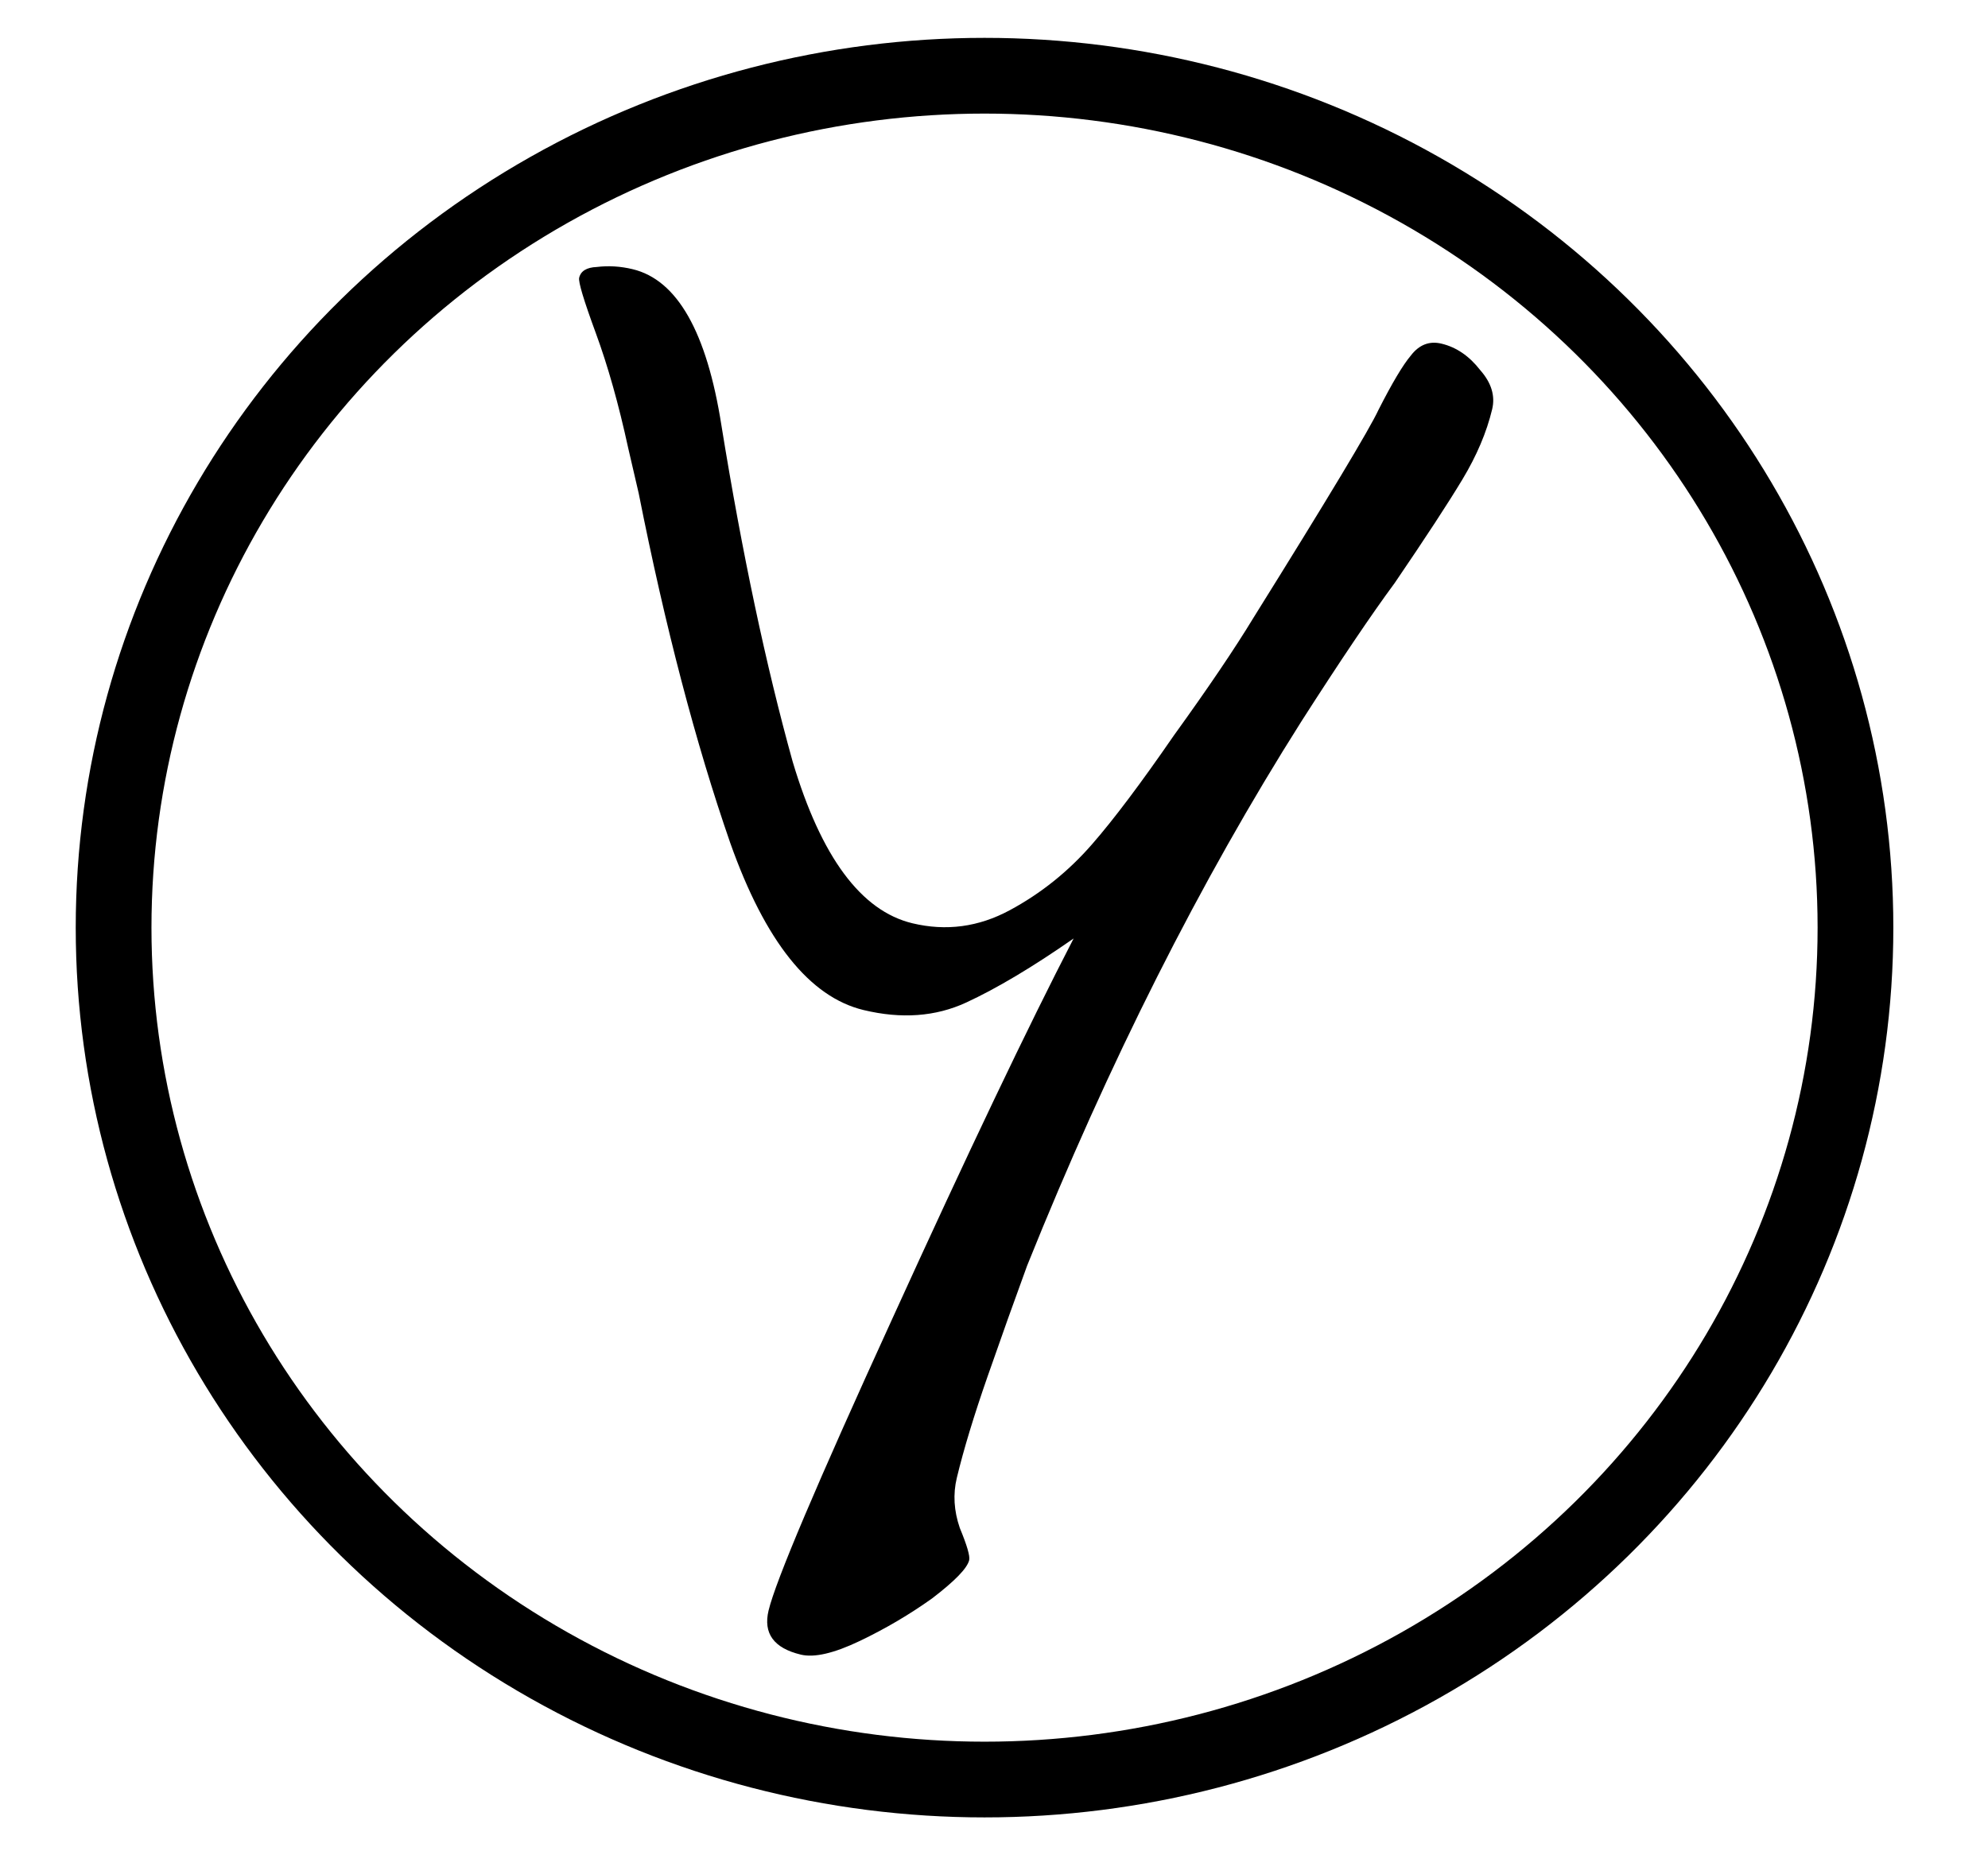 <svg width="105" height="98" viewBox="0 0 105 98" fill="none" xmlns="http://www.w3.org/2000/svg">
<g clip-path="url(#clip0_101_2)">
<ellipse cx="52" cy="49" rx="46" ry="45" stroke="black" stroke-width="4"/>
<path d="M78.81 21.623C78.519 22.836 77.996 24.068 77.243 25.32C76.49 26.572 75.297 28.397 73.664 30.795C72.434 32.46 70.793 34.894 68.742 38.096C63.393 46.541 58.562 56.127 54.249 66.856C53.589 68.658 52.895 70.603 52.167 72.691C51.439 74.779 50.895 76.571 50.535 78.069C50.33 78.924 50.382 79.804 50.693 80.709C51.075 81.63 51.24 82.198 51.189 82.412C51.086 82.839 50.434 83.512 49.233 84.43C48.049 85.277 46.775 86.027 45.411 86.68C44.047 87.332 43.009 87.573 42.296 87.401C40.87 87.059 40.303 86.281 40.594 85.069C40.971 83.5 43.148 78.367 47.124 69.669C51.117 60.899 54.312 54.2 56.706 49.572C54.532 51.086 52.639 52.214 51.028 52.958C49.416 53.702 47.612 53.834 45.615 53.354C42.763 52.669 40.415 49.729 38.572 44.534C36.745 39.268 35.133 33.111 33.735 26.062L33.179 23.666C32.678 21.358 32.108 19.335 31.47 17.598C30.832 15.861 30.538 14.885 30.59 14.671C30.675 14.315 30.985 14.125 31.518 14.103C32.14 14.026 32.772 14.065 33.413 14.219C35.767 14.784 37.33 17.536 38.104 22.474C39.197 29.223 40.452 35.143 41.867 40.235C43.372 45.273 45.479 48.117 48.188 48.769C49.971 49.197 51.685 48.968 53.331 48.081C54.977 47.195 56.425 46.035 57.675 44.6C58.819 43.291 60.26 41.375 61.998 38.852C63.807 36.345 65.212 34.269 66.21 32.623C70.138 26.327 72.336 22.669 72.807 21.651C73.524 20.24 74.093 19.283 74.516 18.781C74.955 18.208 75.496 17.998 76.137 18.153C76.922 18.341 77.602 18.806 78.178 19.548C78.771 20.219 78.982 20.91 78.81 21.623Z" fill="black"/>
</g>
<defs>
<clipPath id="clip0_101_2">
<rect width="105" height="98" fill="white"/>
</clipPath>
</defs>
</svg>
